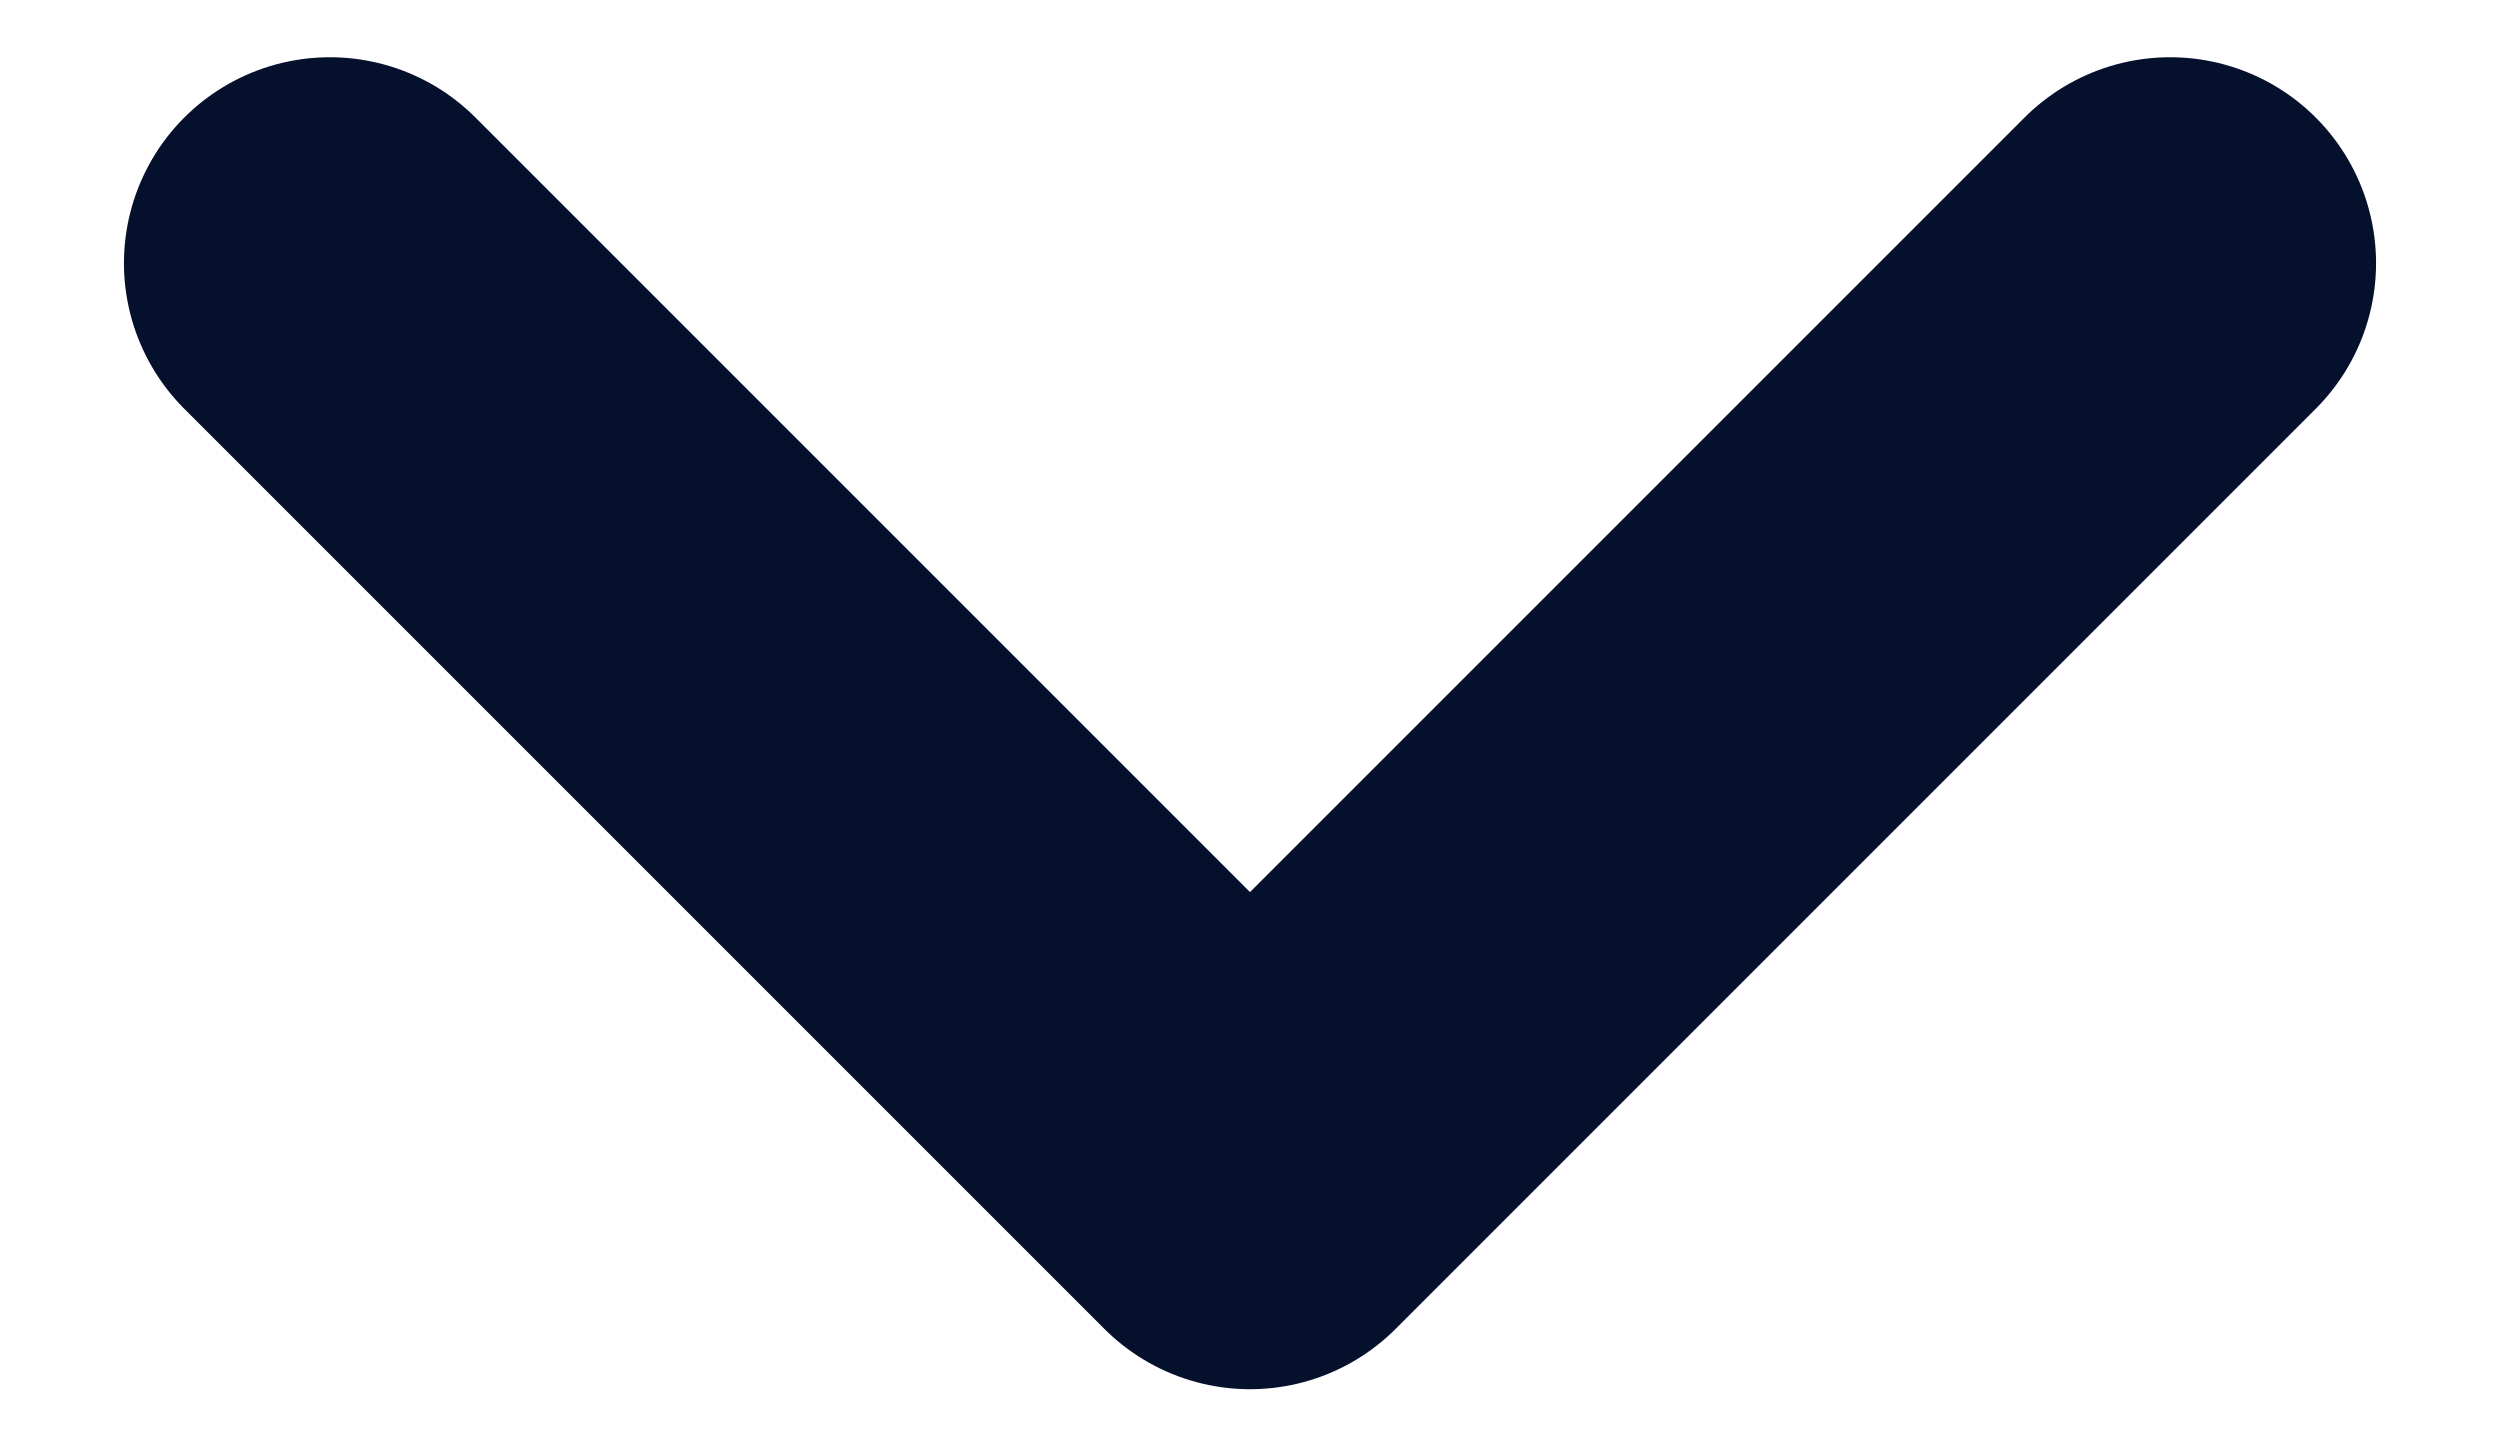 <svg width="19" height="11" viewBox="0 0 19 11" fill="none" xmlns="http://www.w3.org/2000/svg">
<path d="M16.493 2L9.5 8.993L2.507 2" stroke="#05102C" stroke-width="3.13" stroke-linecap="round" stroke-linejoin="round"/>
</svg>
